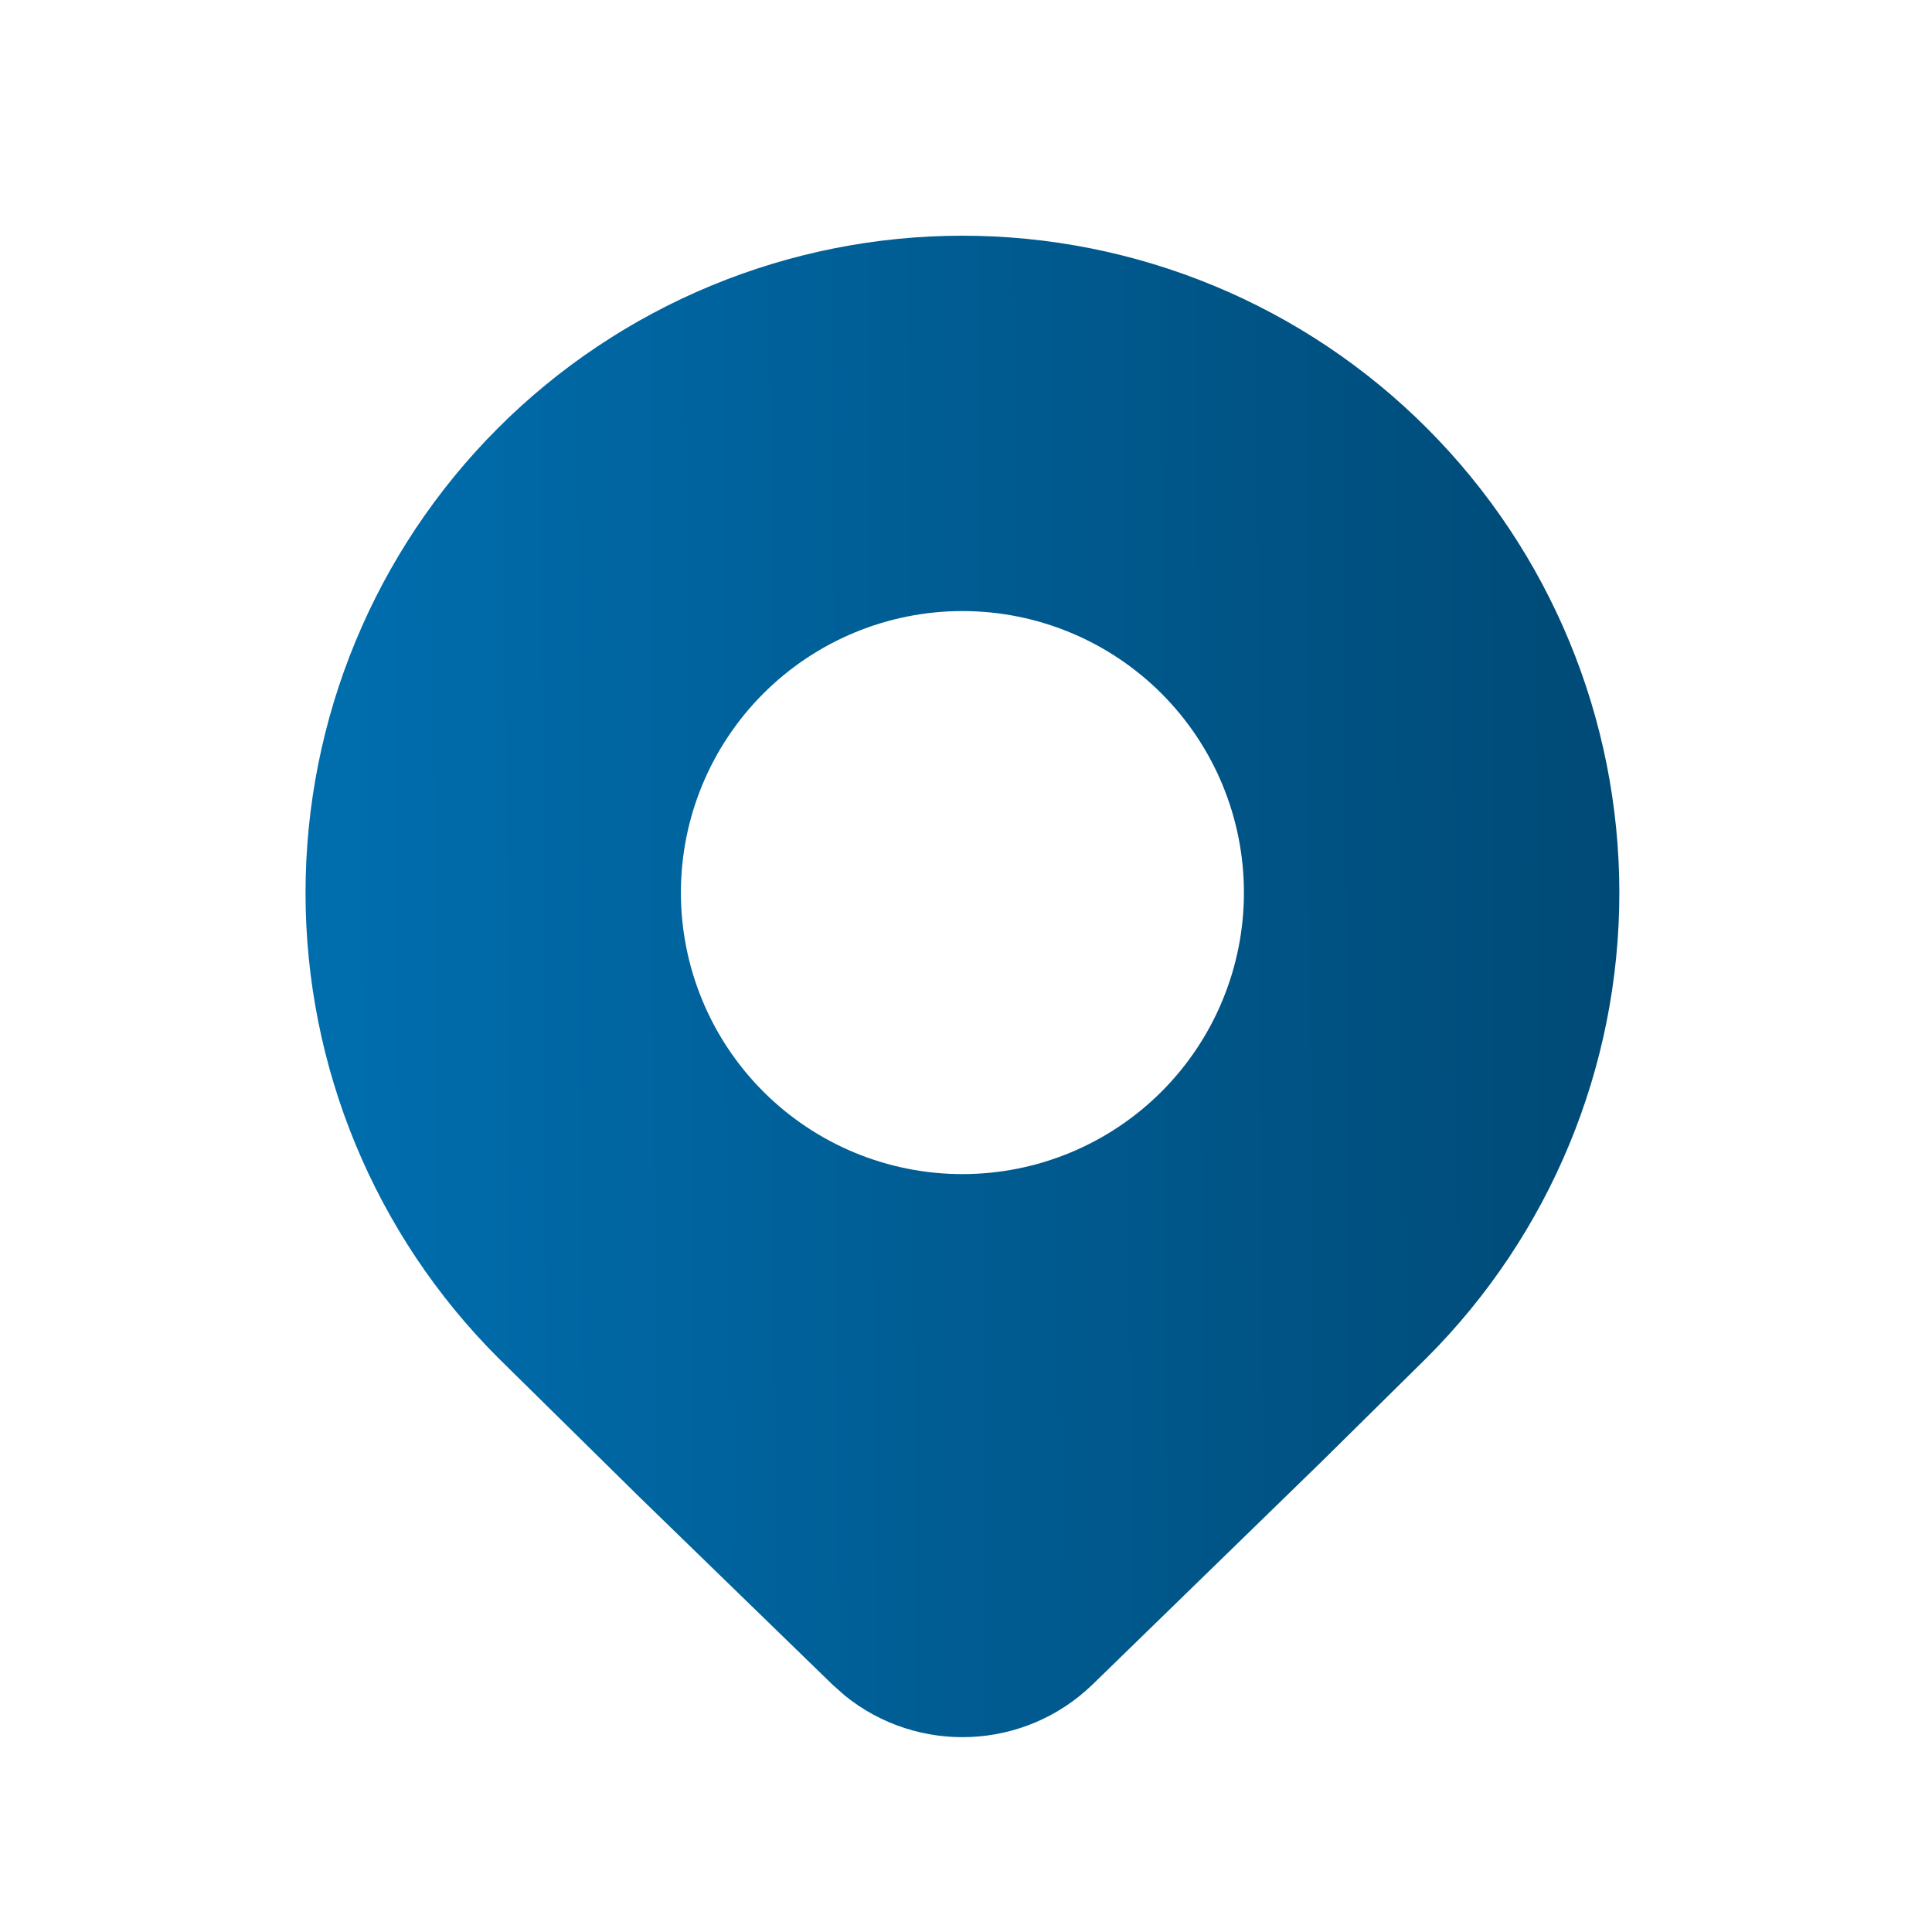 <svg width="35" height="35" viewBox="0 0 35 35" fill="none" xmlns="http://www.w3.org/2000/svg">
<path d="M25.85 24.594C28.082 22.36 29.336 19.332 29.336 16.175C29.336 13.018 28.082 9.99 25.85 7.757C24.746 6.651 23.434 5.774 21.99 5.176C20.546 4.578 18.998 4.27 17.435 4.27C15.872 4.27 14.325 4.578 12.881 5.176C11.437 5.774 10.125 6.651 9.02 7.757C6.788 9.99 5.535 13.018 5.535 16.175C5.535 19.332 6.788 22.36 9.02 24.594L11.606 27.142L15.079 30.516L15.305 30.717C16.623 31.785 18.552 31.717 19.793 30.516L23.933 26.487L25.85 24.594V24.594ZM17.435 21.27C16.083 21.27 14.786 20.733 13.829 19.776C12.873 18.82 12.335 17.523 12.335 16.17C12.335 14.818 12.873 13.52 13.829 12.564C14.786 11.607 16.083 11.07 17.435 11.07C18.788 11.07 20.085 11.607 21.042 12.564C21.998 13.52 22.535 14.818 22.535 16.17C22.535 17.523 21.998 18.82 21.042 19.776C20.085 20.733 18.788 21.27 17.435 21.27Z" fill="url(#paint0_linear_94_11393)"/>
<defs>
<linearGradient id="paint0_linear_94_11393" x1="29.336" y1="14.408" x2="6.191" y2="14.533" gradientUnits="userSpaceOnUse">
<stop stop-color="#004A76"/>
<stop offset="1" stop-color="#006DAD"/>
</linearGradient>
</defs>
</svg>
